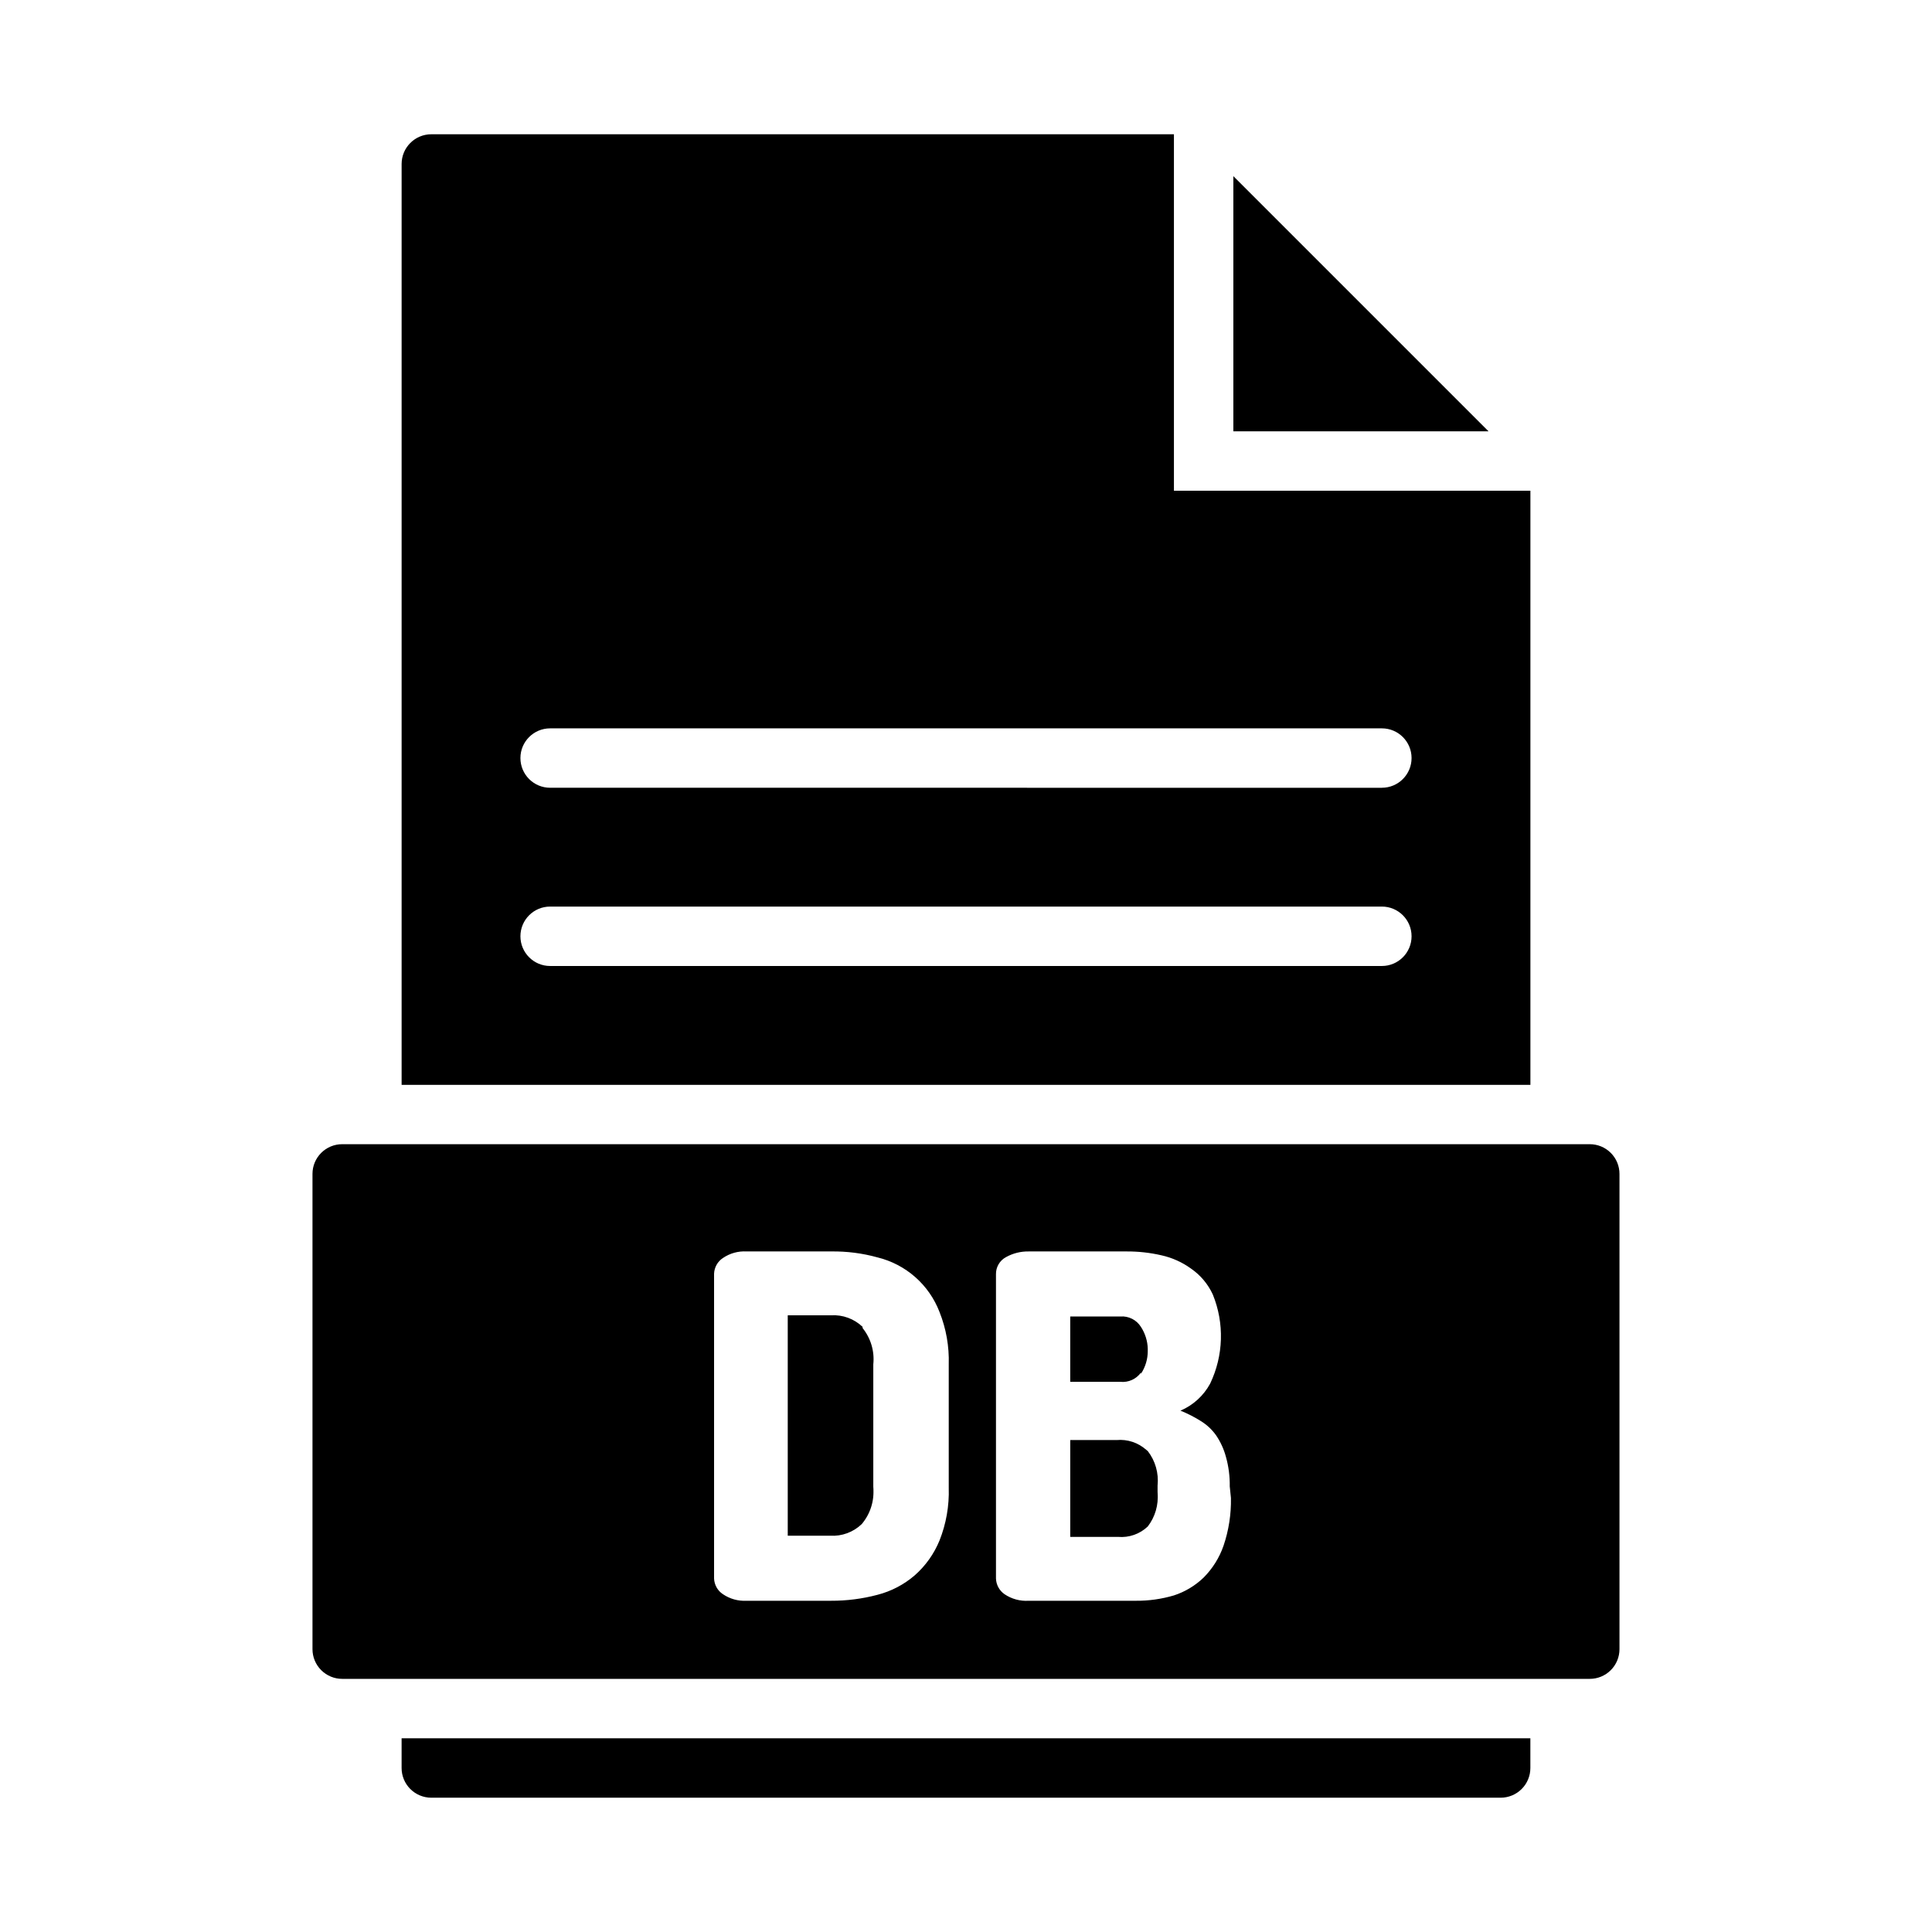 <?xml version="1.0" encoding="UTF-8"?>
<!-- Uploaded to: ICON Repo, www.iconrepo.com, Generator: ICON Repo Mixer Tools -->
<svg fill="#000000" width="800px" height="800px" version="1.1" viewBox="144 144 512 512" xmlns="http://www.w3.org/2000/svg">
 <path d="m470.85 190.68v67.621h67.621zm-15.746 83.367v-94.465h-196.8c-4.348 0-7.871 3.523-7.871 7.871v244.04h299.14v-157.44zm55.105 125.95h-220.42c-4.348 0-7.871-3.527-7.871-7.875s3.523-7.871 7.871-7.871h220.42c4.348 0 7.871 3.523 7.871 7.871s-3.523 7.875-7.871 7.875zm0-47.23-220.42-0.004c-4.348 0-7.871-3.523-7.871-7.871 0-4.348 3.523-7.871 7.871-7.871h220.42c4.348 0 7.871 3.523 7.871 7.871 0 4.348-3.523 7.871-7.871 7.871zm-259.78 251.9v7.871c0 2.09 0.828 4.09 2.305 5.566s3.481 2.305 5.566 2.305h283.39c2.086 0 4.09-0.828 5.566-2.305 1.477-1.477 2.305-3.477 2.305-5.566v-7.871zm195.93-109.03c-1.16-1.855-3.25-2.914-5.43-2.758h-13.305v17.32h13.305c2.16 0.156 4.238-0.867 5.43-2.676 1.188-1.801 1.82-3.906 1.812-6.062-0.051-2.07-0.68-4.09-1.812-5.824zm1.418 32.59c-2.148-1.922-5-2.863-7.871-2.598h-12.281v25.348h12.676c2.894 0.25 5.762-0.754 7.871-2.754 1.949-2.535 2.879-5.711 2.598-8.898v-1.969 0.004c0.23-3.32-0.844-6.598-2.992-9.133zm0 0c-2.148-1.922-5-2.863-7.871-2.598h-12.281v25.348h12.676c2.894 0.25 5.762-0.754 7.871-2.754 1.949-2.535 2.879-5.711 2.598-8.898v-1.969 0.004c0.23-3.32-0.844-6.598-2.992-9.133zm-1.418-32.59c-1.16-1.855-3.25-2.914-5.43-2.758h-13.305v17.32h13.305c2.16 0.156 4.238-0.867 5.43-2.676 1.188-1.801 1.82-3.906 1.812-6.062-0.051-2.07-0.68-4.09-1.812-5.824zm-73.762 0h0.004c-2.234-2.141-5.258-3.254-8.348-3.07h-11.492v58.094h11.258c3.086 0.184 6.113-0.926 8.344-3.07 2.258-2.664 3.363-6.121 3.07-9.602v-32.434c0.359-3.449-0.66-6.902-2.832-9.605zm73.762 0c-1.16-1.855-3.25-2.914-5.43-2.758h-13.305v17.32h13.305c2.16 0.156 4.238-0.867 5.43-2.676 1.188-1.801 1.82-3.906 1.812-6.062-0.051-2.07-0.68-4.09-1.812-5.824zm1.418 32.59c-2.148-1.922-5-2.863-7.871-2.598h-12.281v25.348h12.676c2.894 0.25 5.762-0.754 7.871-2.754 1.949-2.535 2.879-5.711 2.598-8.898v-1.969 0.004c0.23-3.32-0.844-6.598-2.992-9.133zm0 0c-2.148-1.922-5-2.863-7.871-2.598h-12.281v25.348h12.676c2.894 0.25 5.762-0.754 7.871-2.754 1.949-2.535 2.879-5.711 2.598-8.898v-1.969 0.004c0.23-3.32-0.844-6.598-2.992-9.133zm-1.418-20.469c1.188-1.797 1.82-3.906 1.812-6.062-0.008-2.152-0.637-4.254-1.812-6.059-1.16-1.855-3.25-2.914-5.43-2.758h-13.305v17.32h13.305c2.113 0.211 4.184-0.719 5.43-2.441zm-73.762-11.809h0.004c-2.234-2.141-5.258-3.254-8.348-3.07h-11.492v58.094h11.258v0.004c3.086 0.184 6.113-0.93 8.344-3.07 2.258-2.668 3.363-6.121 3.07-9.605v-32.746c0.359-3.449-0.66-6.902-2.832-9.605zm192.71-48.727h-330.62c-4.348 0-7.875 3.523-7.875 7.871v125.95c0 2.09 0.832 4.09 2.309 5.566 1.477 1.477 3.477 2.305 5.566 2.305h330.62c2.086 0 4.09-0.828 5.566-2.305 1.477-1.477 2.305-3.477 2.305-5.566v-125.95c0-2.086-0.828-4.09-2.305-5.566-1.477-1.477-3.481-2.305-5.566-2.305zm-169.88 91.078c0.148 4.766-0.684 9.508-2.441 13.934-1.441 3.531-3.676 6.684-6.535 9.211-2.859 2.477-6.254 4.254-9.918 5.195-4.004 1.062-8.133 1.59-12.281 1.574h-22.434c-2.207 0.121-4.391-0.488-6.219-1.73-1.422-0.922-2.301-2.481-2.363-4.172v-80.77c0.062-1.691 0.941-3.246 2.363-4.172 1.828-1.242 4.012-1.852 6.219-1.73h22.434c4.148-0.059 8.285 0.469 12.281 1.574 7.527 1.836 13.68 7.25 16.453 14.484 1.754 4.402 2.582 9.117 2.441 13.855zm74.785 2.676v0.004c0.082 4.305-0.586 8.594-1.969 12.672-1.102 3.168-2.906 6.047-5.273 8.422-2.234 2.152-4.926 3.769-7.875 4.727-3.242 0.957-6.613 1.438-9.996 1.414h-28.496c-2.258 0.145-4.5-0.465-6.379-1.73-1.379-0.949-2.227-2.5-2.281-4.172v-80.609c-0.043-1.906 0.992-3.672 2.676-4.566 1.828-1.016 3.891-1.531 5.984-1.496h25.977c3.098-0.016 6.191 0.328 9.211 1.023 2.84 0.629 5.516 1.836 7.871 3.543 2.492 1.73 4.477 4.094 5.746 6.848 3.102 7.621 2.844 16.195-0.707 23.617-1.738 3.207-4.516 5.734-7.871 7.164 1.832 0.73 3.598 1.629 5.273 2.676 1.641 0.984 3.062 2.297 4.172 3.856 1.176 1.734 2.055 3.648 2.598 5.668 0.723 2.562 1.066 5.215 1.023 7.875zm-29.914-15.035h-12.676v25.348h12.676c2.894 0.254 5.762-0.75 7.871-2.754 1.949-2.535 2.879-5.707 2.598-8.895v-1.969c0.34-3.266-0.59-6.535-2.598-9.133-2.152-1.918-5-2.859-7.871-2.598zm6.062-17.871-0.004 0.004c1.188-1.797 1.82-3.906 1.812-6.062-0.008-2.152-0.637-4.258-1.812-6.062-1.16-1.852-3.25-2.914-5.43-2.754h-13.305v17.004h13.305c2.113 0.211 4.184-0.719 5.43-2.441zm-82.109-15.191h-11.492v58.094h11.258v0.004c3.086 0.184 6.113-0.93 8.344-3.07 2.258-2.668 3.363-6.121 3.07-9.605v-32.746c0.293-3.481-0.812-6.938-3.07-9.605-2.176-2.078-5.102-3.188-8.109-3.07zm8.344 3.07h0.004c-2.234-2.141-5.258-3.254-8.348-3.07h-11.492v58.094h11.258v0.004c3.086 0.184 6.113-0.93 8.344-3.07 2.258-2.668 3.363-6.121 3.07-9.605v-32.746c0.359-3.449-0.66-6.902-2.832-9.605zm73.762 0c-1.16-1.852-3.25-2.914-5.43-2.754h-13.305v17.004h13.305c2.16 0.156 4.238-0.867 5.43-2.676 1.188-1.801 1.82-3.906 1.812-6.062-0.051-2.07-0.68-4.09-1.812-5.824zm1.418 32.59c-2.148-1.918-5-2.859-7.871-2.598h-12.281v25.348h12.676c2.894 0.254 5.762-0.75 7.871-2.754 1.949-2.535 2.879-5.707 2.598-8.895v-1.969c0.316-3.422-0.762-6.828-2.992-9.445zm0 0c-2.148-1.918-5-2.859-7.871-2.598h-12.281v25.348h12.676c2.894 0.254 5.762-0.75 7.871-2.754 1.949-2.535 2.879-5.707 2.598-8.895v-1.969c0.316-3.422-0.762-6.828-2.992-9.445zm-1.418-32.59c-1.16-1.852-3.25-2.914-5.43-2.754h-13.305v17.004h13.305c2.16 0.156 4.238-0.867 5.43-2.676 1.188-1.801 1.82-3.906 1.812-6.062-0.051-2.07-0.68-4.09-1.812-5.824zm-73.762 0h0.004c-2.234-2.141-5.258-3.254-8.348-3.07h-11.492v58.094h11.258v0.004c3.086 0.184 6.113-0.93 8.344-3.07 2.258-2.668 3.363-6.121 3.07-9.605v-32.746c0.359-3.449-0.66-6.902-2.832-9.605z"/>
</svg>